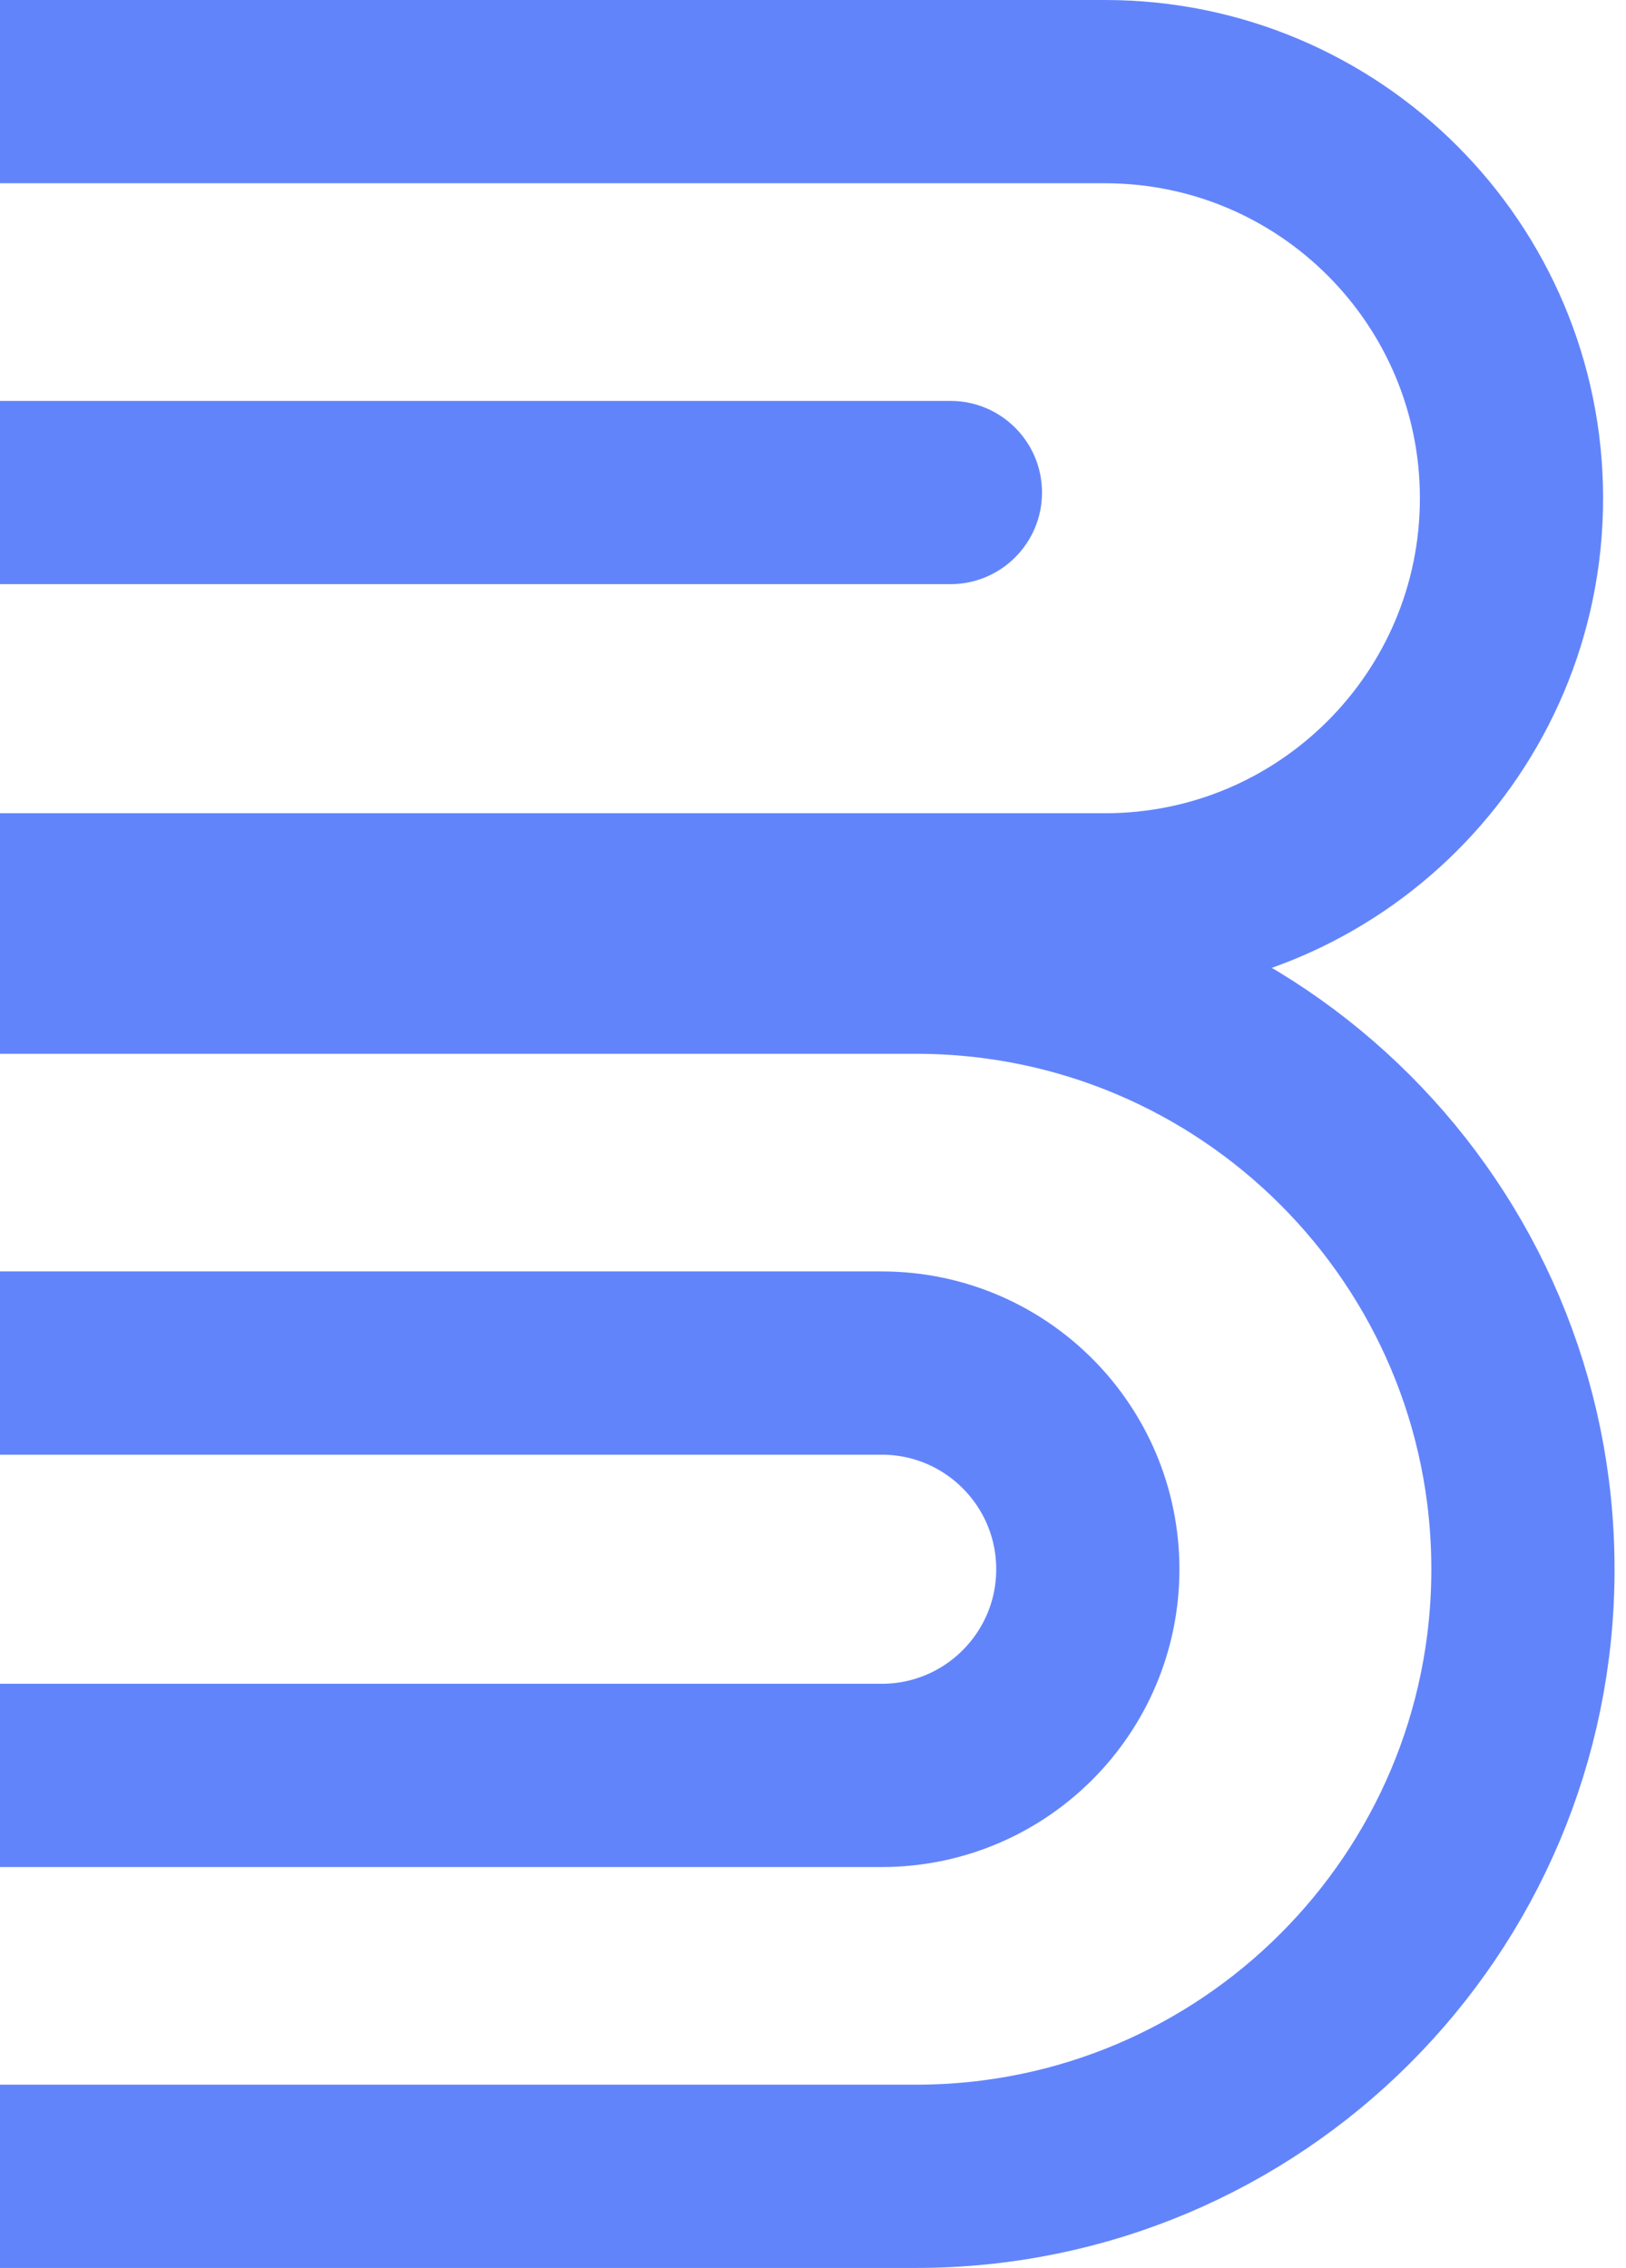 <svg width="71" height="99" viewBox="0 0 71 99" fill="none" xmlns="http://www.w3.org/2000/svg">
<path d="M0 4H48.25C58.053 4 66 11.947 66 21.75V21.75C66 31.553 58.053 39.5 48.25 39.5H0" stroke="#6284FB" stroke-width="8"/>
<path d="M0 42H40C54.636 42 66.5 53.864 66.5 68.5V68.5C66.5 83.135 54.636 95 40 95H0" stroke="#6284FB " stroke-width="8"/>
<path d="M0 59.5H38.5C43.471 59.5 47.5 63.529 47.5 68.5V68.5C47.5 73.471 43.471 77.5 38.5 77.5H0" stroke="#6284FB " stroke-width="8"/>
<path d="M41.5 25.5C43.709 25.5 45.5 23.709 45.5 21.5C45.5 19.291 43.709 17.5 41.5 17.5V25.5ZM0 25.5H41.5V17.5H0V25.5Z" fill="#6284FB "/>
</svg>
